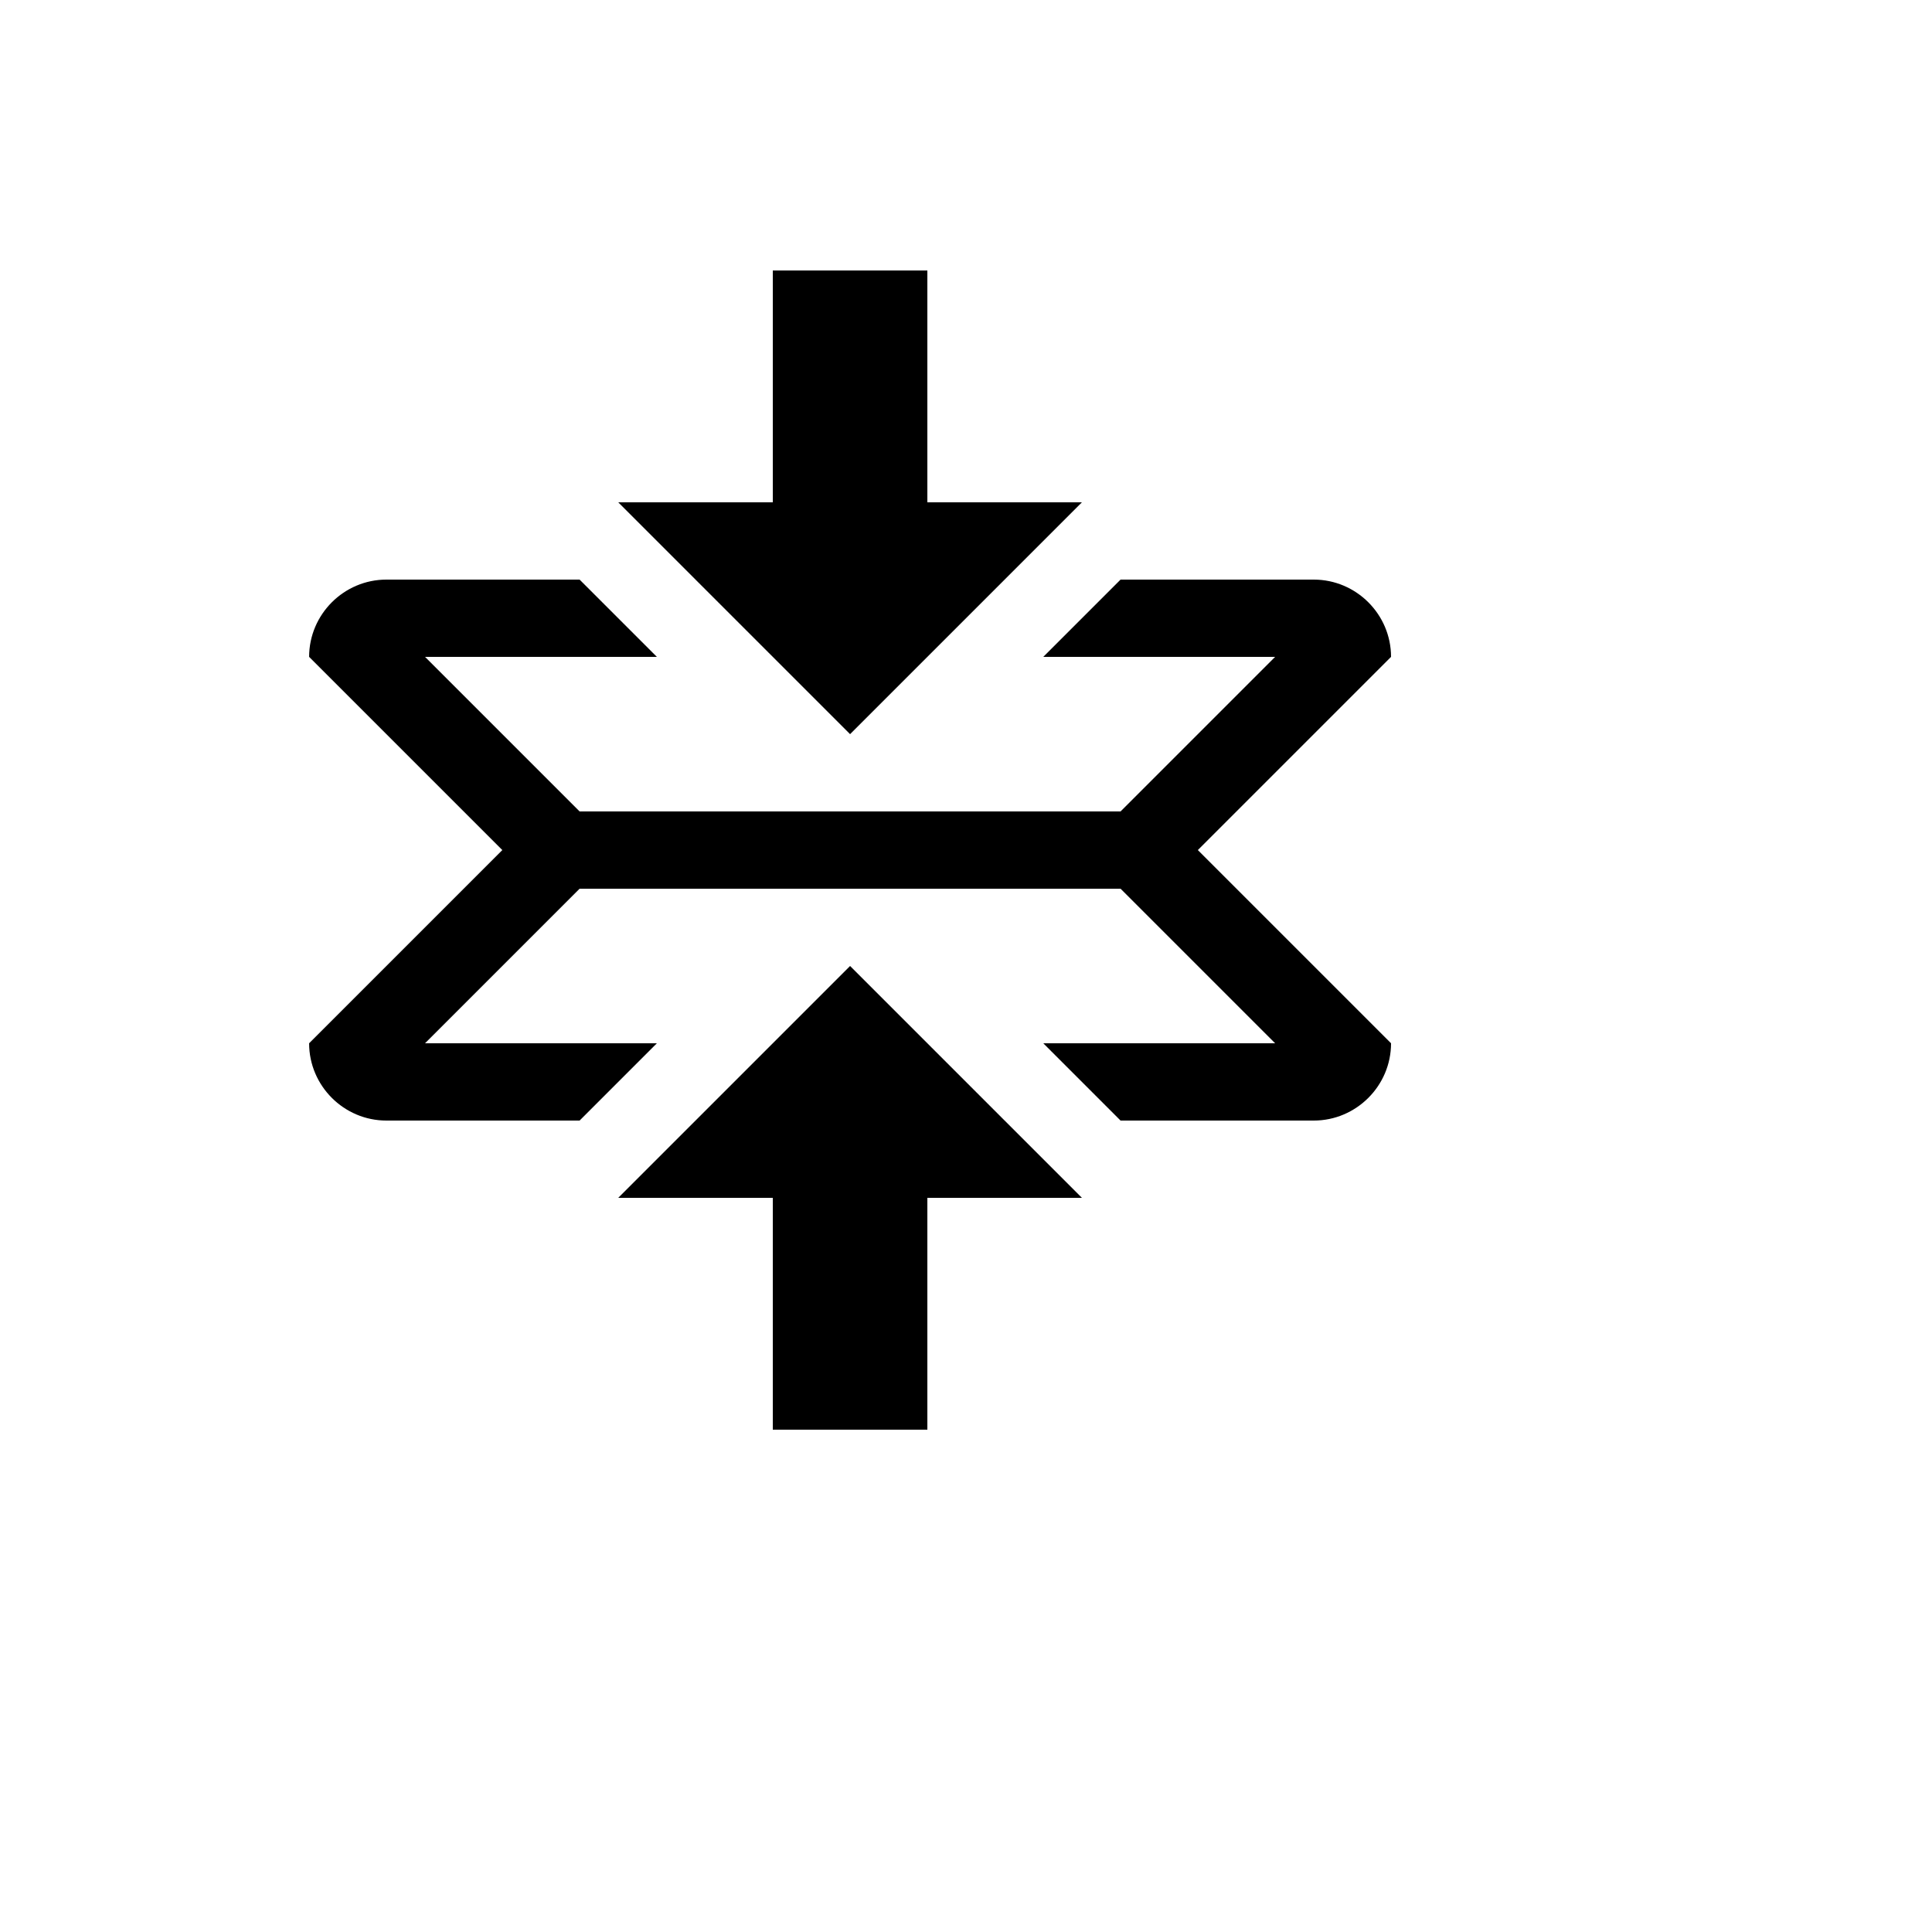 <svg xmlns="http://www.w3.org/2000/svg" version="1.1" xmlns:xlink="http://www.w3.org/1999/xlink" width="100%" height="100%" id="svgWorkerArea" viewBox="-25 -25 625 625" xmlns:idraw="https://idraw.muisca.co" style="background: white;"><defs id="defsdoc"><pattern id="patternBool" x="0" y="0" width="10" height="10" patternUnits="userSpaceOnUse" patternTransform="rotate(35)"><circle cx="5" cy="5" r="4" style="stroke: none;fill: #ff000070;"></circle></pattern></defs><g id="fileImp-2481719" class="cosito"><path id="pathImp-784457271" class="grouped" d="M250 287.5C250 287.5 325 362.5 325 362.5 325 362.5 275 362.5 275 362.5 275 362.5 275 437.5 275 437.5 275 437.5 225 437.5 225 437.5 225 437.5 225 362.5 225 362.5 225 362.5 175 362.5 175 362.5 175 362.5 250 287.5 250 287.5 250 287.5 250 287.5 250 287.5M325 137.5C325 137.5 275 137.5 275 137.5 275 137.5 275 62.5 275 62.5 275 62.5 225 62.5 225 62.5 225 62.5 225 137.5 225 137.5 225 137.5 175 137.5 175 137.5 175 137.5 250 212.5 250 212.5 250 212.5 325 137.5 325 137.5 325 137.5 325 137.5 325 137.5M425 187.5C425 173.75 413.75 162.5 400 162.5 400 162.5 337.5 162.5 337.5 162.5 337.5 162.5 312.5 187.5 312.5 187.5 312.5 187.5 387.5 187.5 387.5 187.5 387.5 187.5 337.5 237.5 337.5 237.5 337.5 237.5 162.5 237.5 162.5 237.5 162.5 237.5 112.5 187.5 112.5 187.5 112.5 187.5 187.5 187.5 187.5 187.5 187.5 187.5 162.5 162.5 162.5 162.5 162.5 162.5 100 162.5 100 162.5 86.25 162.5 75 173.75 75 187.5 75 187.5 137.5 250 137.5 250 137.5 250 75 312.5 75 312.5 75 326.25 86.25 337.5 100 337.5 100 337.5 162.5 337.5 162.5 337.5 162.5 337.5 187.5 312.5 187.5 312.5 187.5 312.5 112.5 312.5 112.5 312.5 112.5 312.5 162.5 262.5 162.5 262.5 162.5 262.5 337.5 262.5 337.5 262.5 337.5 262.5 387.5 312.5 387.5 312.5 387.5 312.5 312.5 312.5 312.5 312.5 312.5 312.5 337.5 337.5 337.5 337.5 337.5 337.5 400 337.5 400 337.5 413.75 337.5 425 326.25 425 312.5 425 312.5 362.5 250 362.5 250 362.5 250 425 187.5 425 187.5 425 187.5 425 187.5 425 187.5"></path></g></svg>